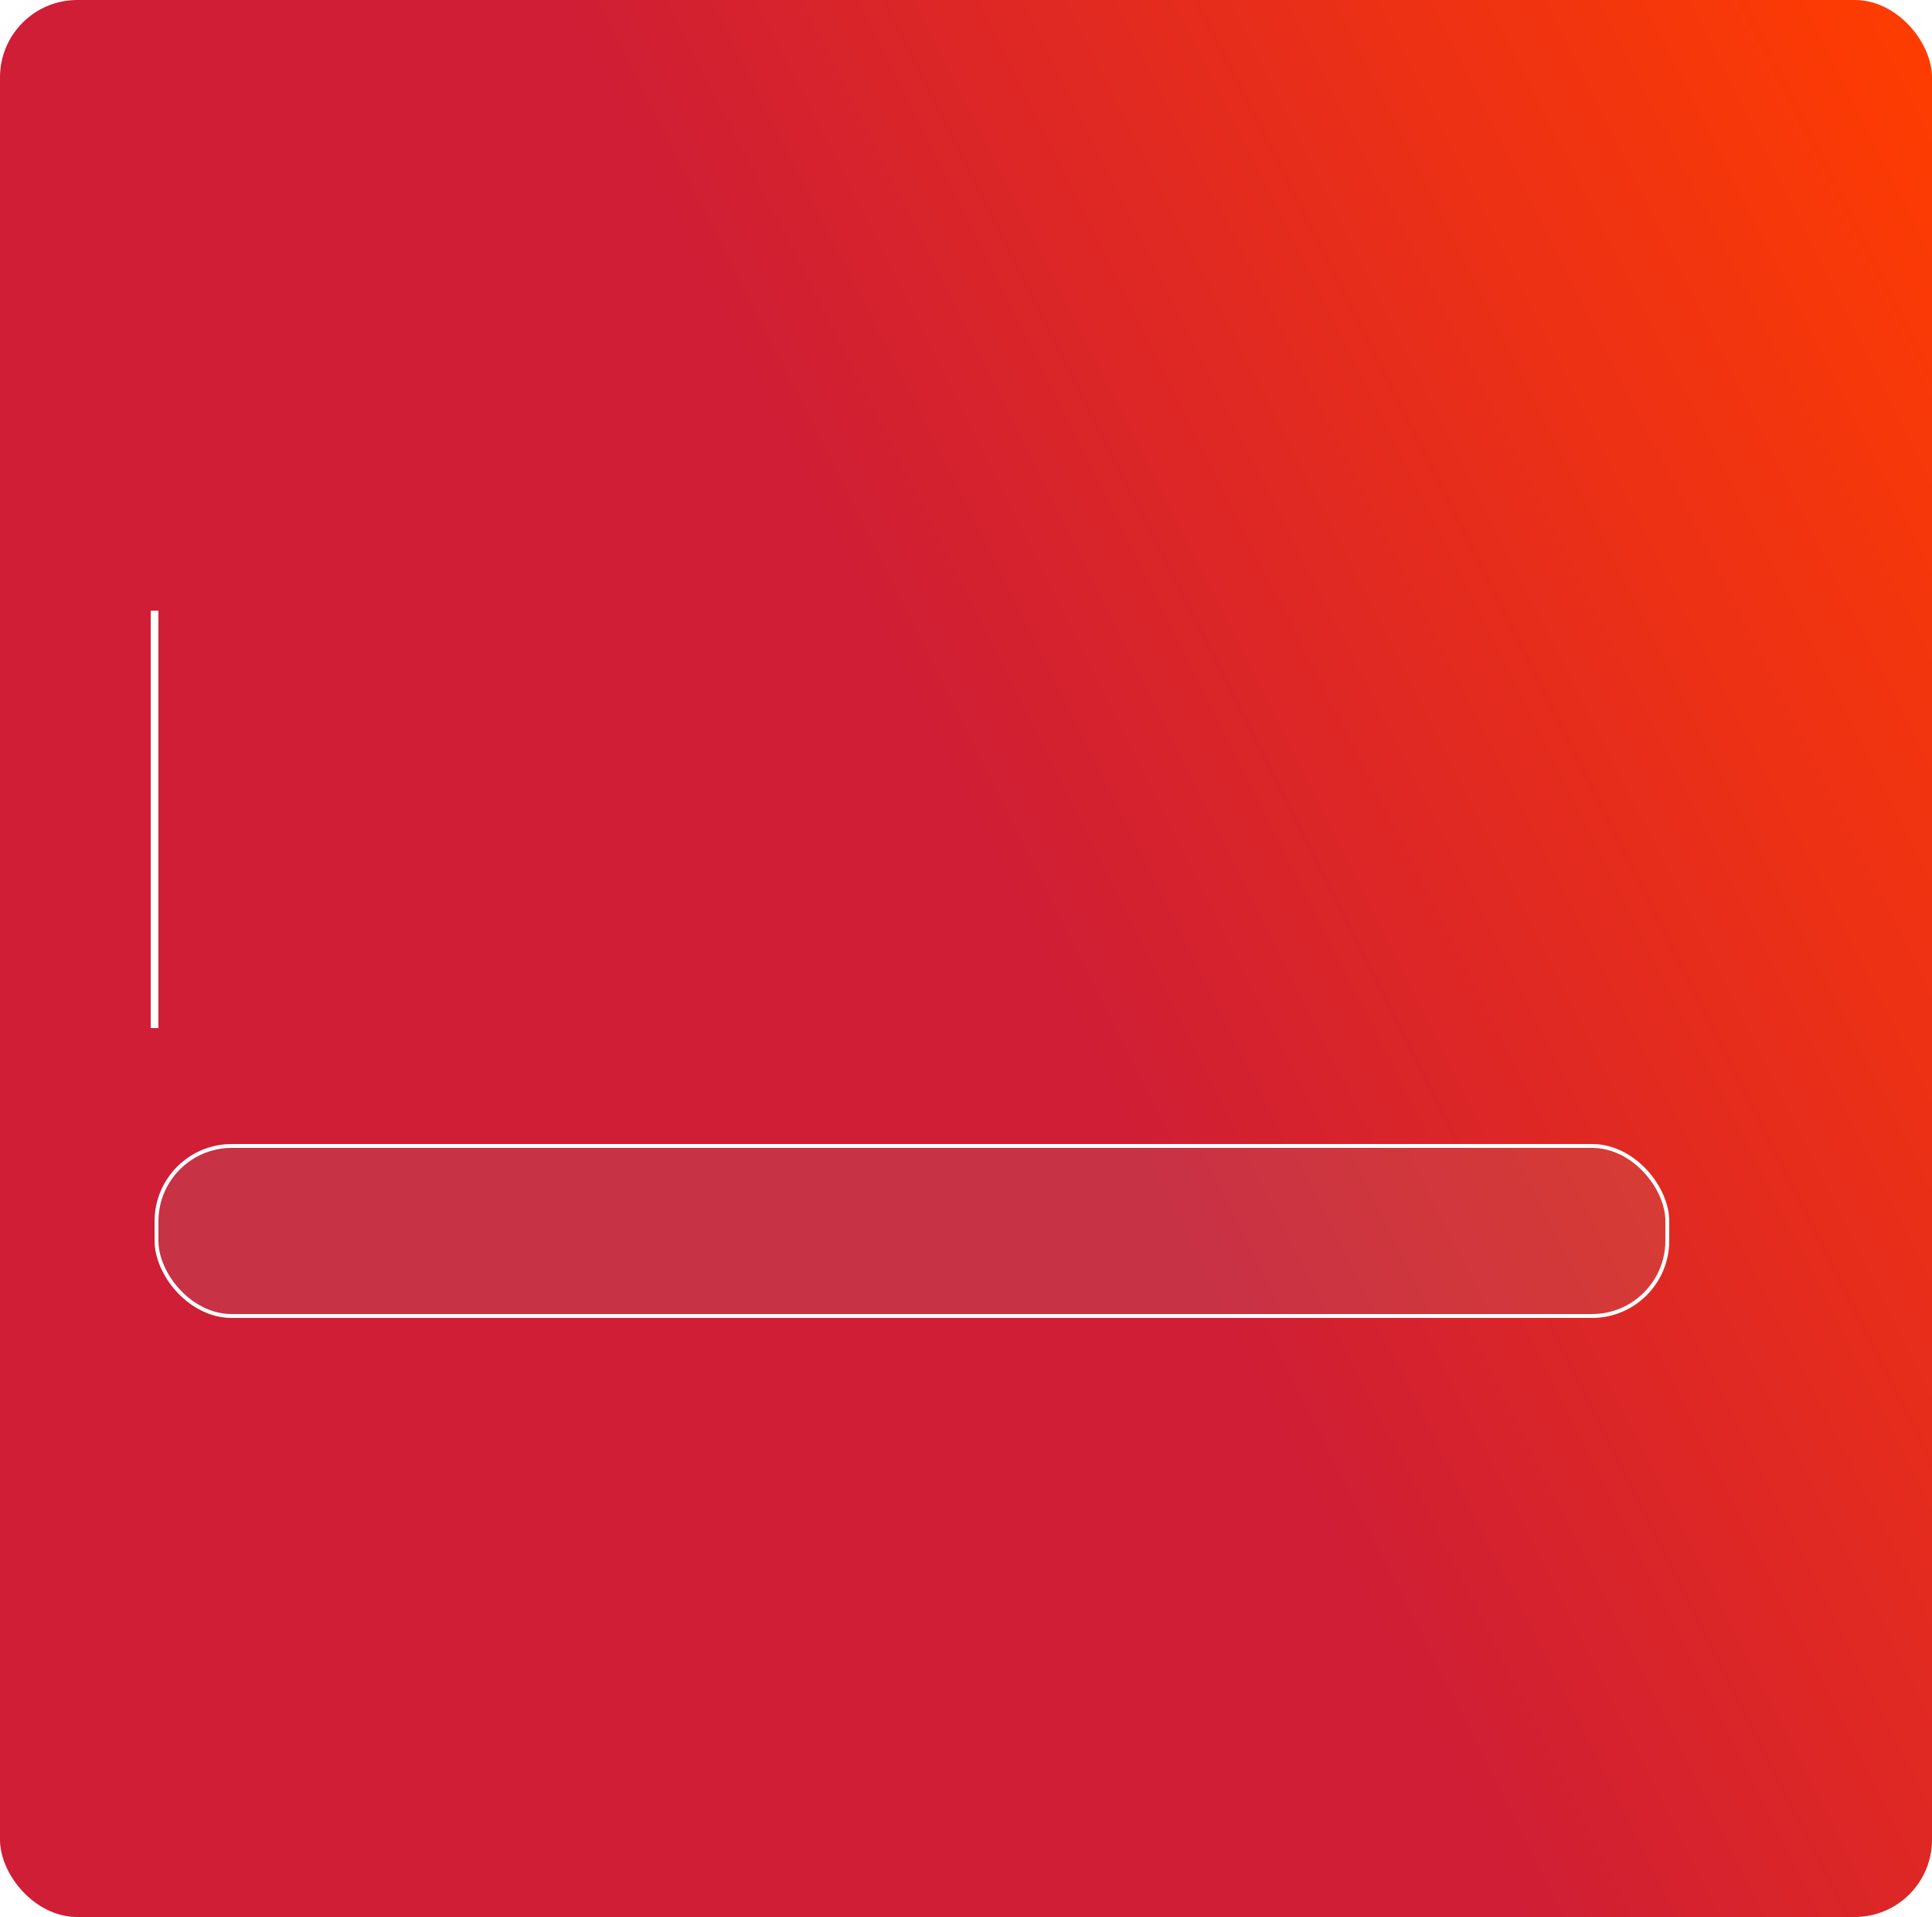 <?xml version="1.0" encoding="UTF-8"?> <svg xmlns="http://www.w3.org/2000/svg" width="500" height="496" viewBox="0 0 500 496" fill="none"> <rect width="500" height="496" rx="20" fill="url(#paint0_linear_700_4052)"></rect> <path d="M40 158V266" stroke="white" stroke-width="2"></path> <g filter="url(#filter0_b_700_4052)"> <rect x="40" y="296" width="392" height="45" rx="20" fill="#A1A1A1" fill-opacity="0.15"></rect> <rect x="40.5" y="296.5" width="391" height="44" rx="19.5" stroke="white"></rect> </g> <defs> <filter id="filter0_b_700_4052" x="6" y="262" width="460" height="113" filterUnits="userSpaceOnUse" color-interpolation-filters="sRGB"> <feFlood flood-opacity="0" result="BackgroundImageFix"></feFlood> <feGaussianBlur in="BackgroundImageFix" stdDeviation="17"></feGaussianBlur> <feComposite in2="SourceAlpha" operator="in" result="effect1_backgroundBlur_700_4052"></feComposite> <feBlend mode="normal" in="SourceGraphic" in2="effect1_backgroundBlur_700_4052" result="shape"></feBlend> </filter> <linearGradient id="paint0_linear_700_4052" x1="500" y1="2.96129e-05" x2="-98.134" y2="300.98" gradientUnits="userSpaceOnUse"> <stop stop-color="#FF3D00"></stop> <stop offset="0.475" stop-color="#CF1E35"></stop> </linearGradient> </defs> </svg> 